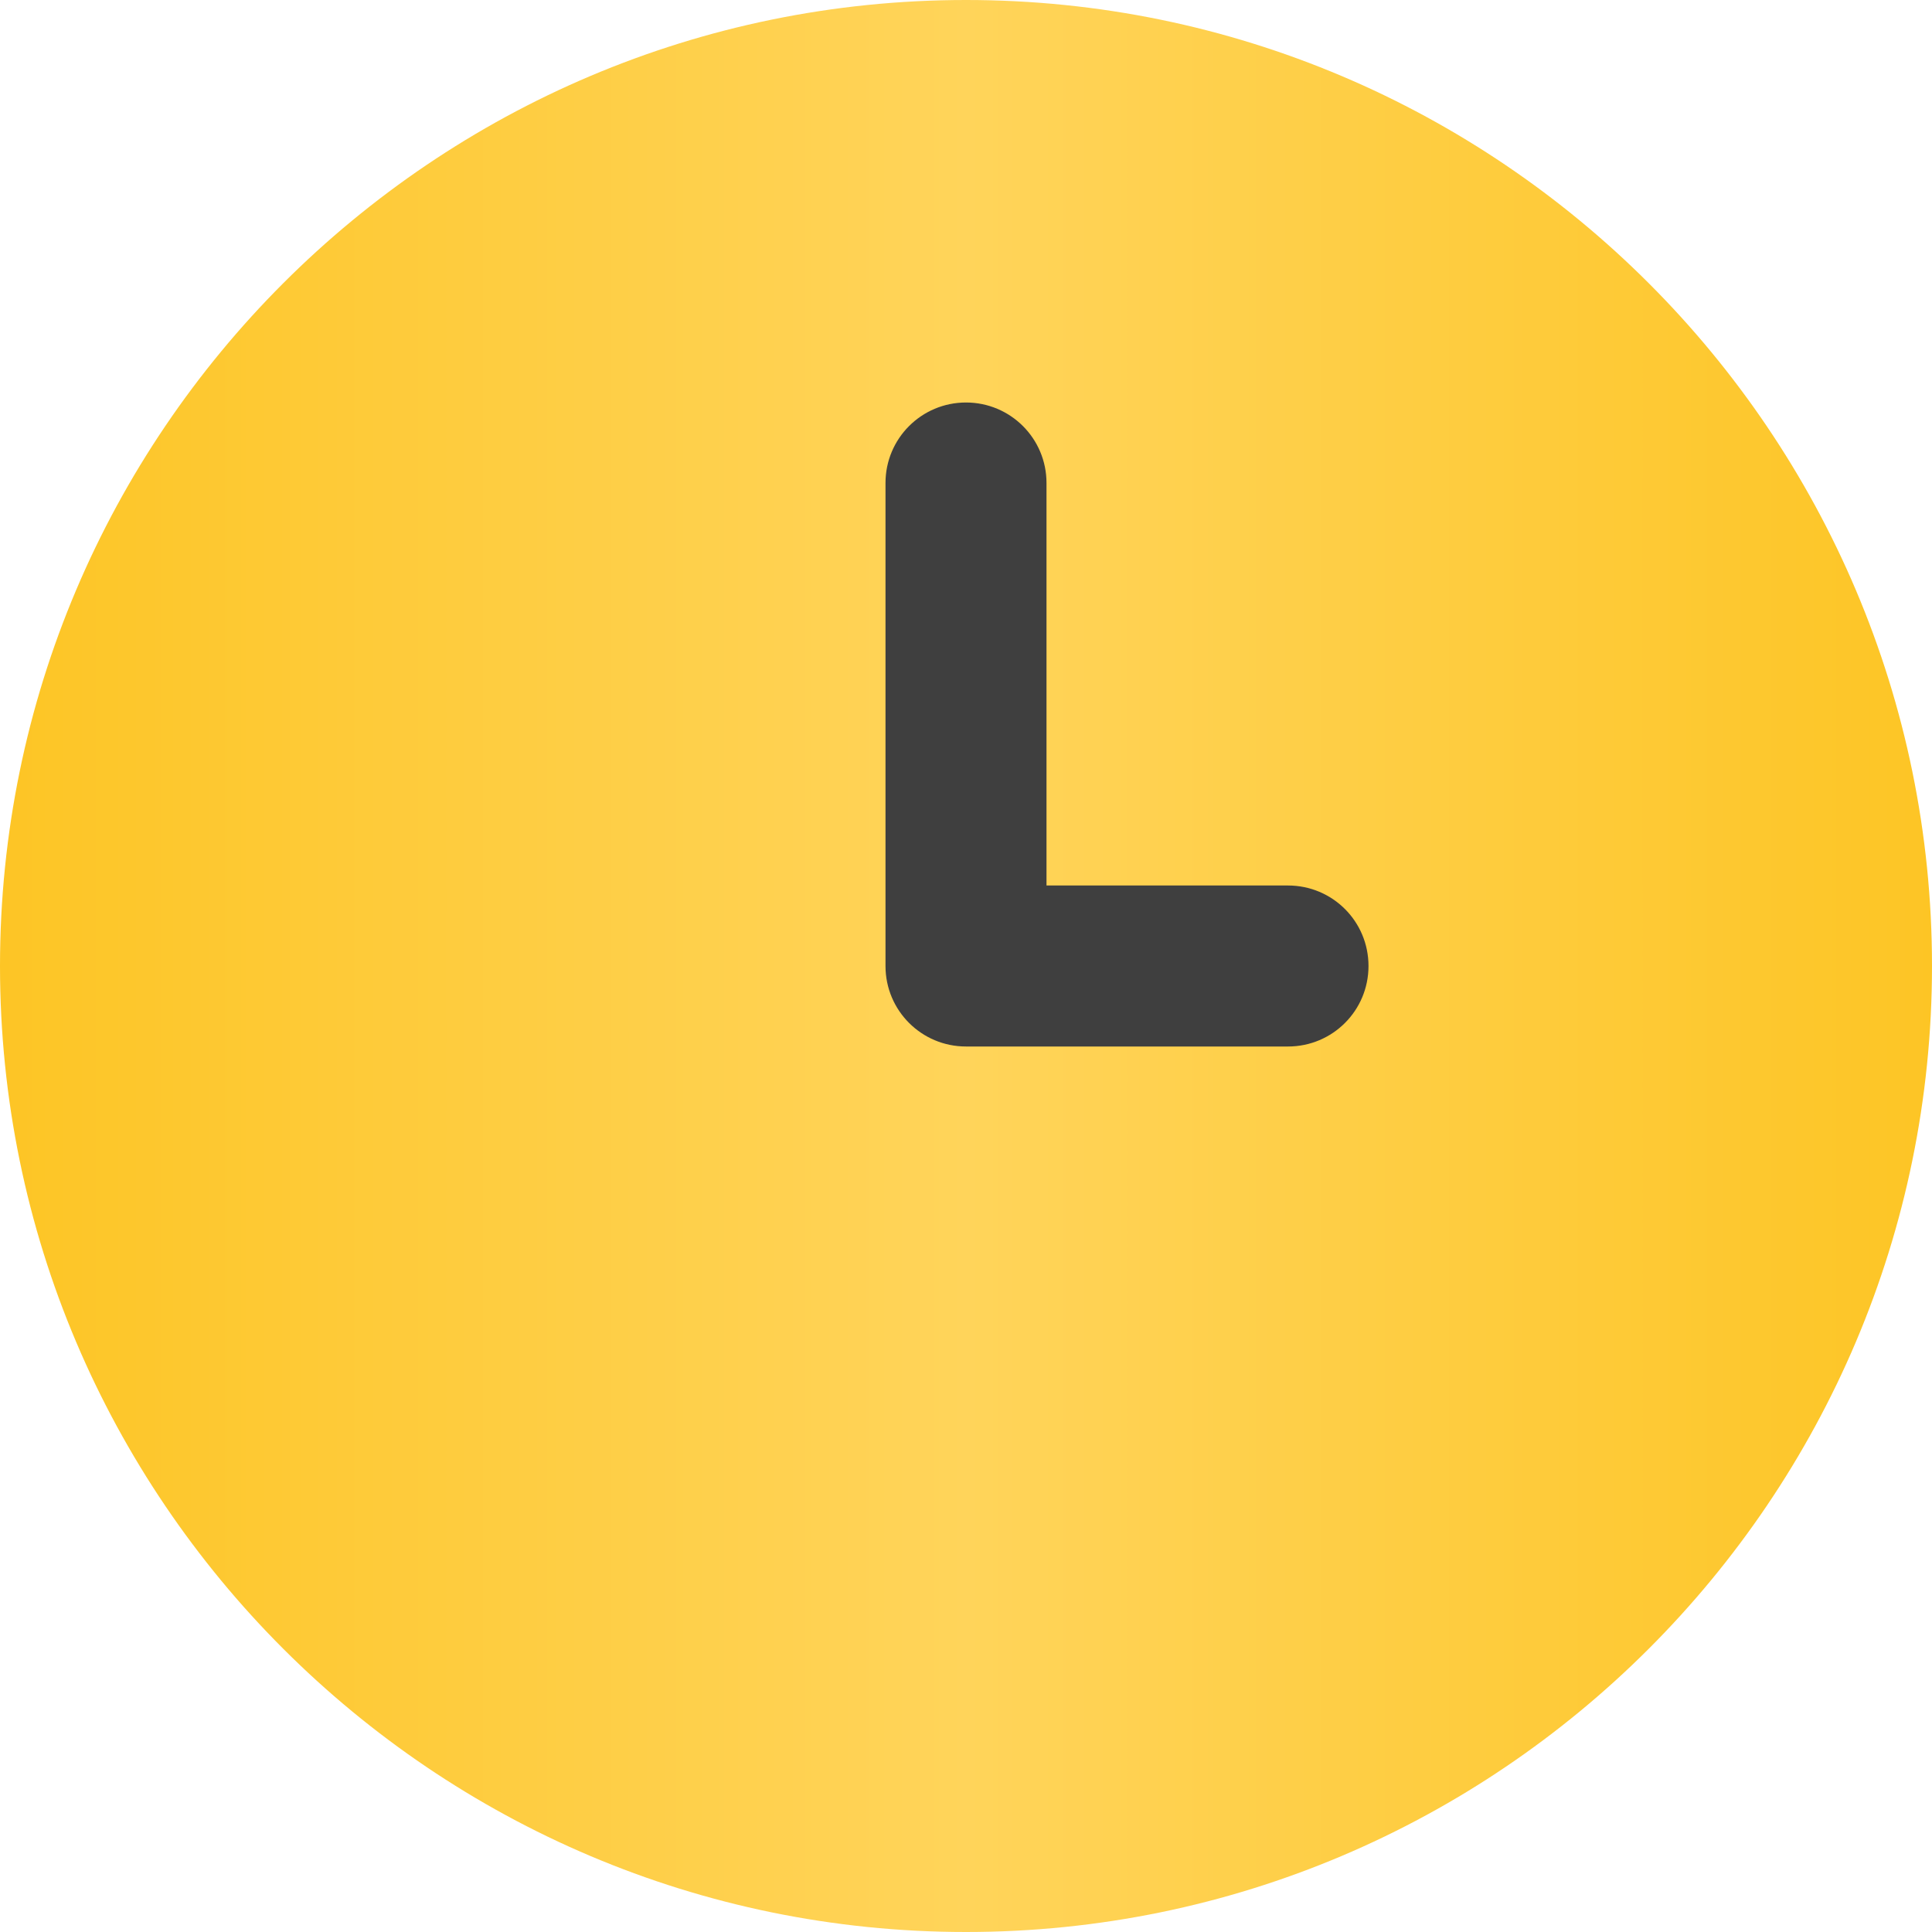<?xml version="1.0" encoding="UTF-8"?> <svg xmlns="http://www.w3.org/2000/svg" width="15" height="15" viewBox="0 0 15 15" fill="none"> <g clip-path="url(#clip0_130_27)"> <circle cx="7.5" cy="7.5" r="5.5" fill="#3F3F3F"></circle> <path d="M7.5 0C3.364 0 0 3.364 0 7.5C0 11.636 3.364 15 7.5 15C11.636 15 15 11.636 15 7.5C15 3.364 11.636 0 7.5 0ZM10 8.125H7.5C7.155 8.125 6.875 7.846 6.875 7.5V3.75C6.875 3.404 7.155 3.125 7.5 3.125C7.845 3.125 8.125 3.404 8.125 3.75V6.875H10C10.346 6.875 10.625 7.154 10.625 7.5C10.625 7.846 10.346 8.125 10 8.125Z" fill="url(#paint0_linear_130_27)"></path> </g> <defs> <linearGradient id="paint0_linear_130_27" x1="6.59679e-08" y1="7.535" x2="15" y2="7.535" gradientUnits="userSpaceOnUse"> <stop stop-color="#FDC525"></stop> <stop offset="0.5" stop-color="#FFD45A"></stop> <stop offset="1" stop-color="#FDC525"></stop> </linearGradient> <clipPath id="clip0_130_27"> <rect width="15" height="15" fill="white"></rect> </clipPath> </defs> </svg> 